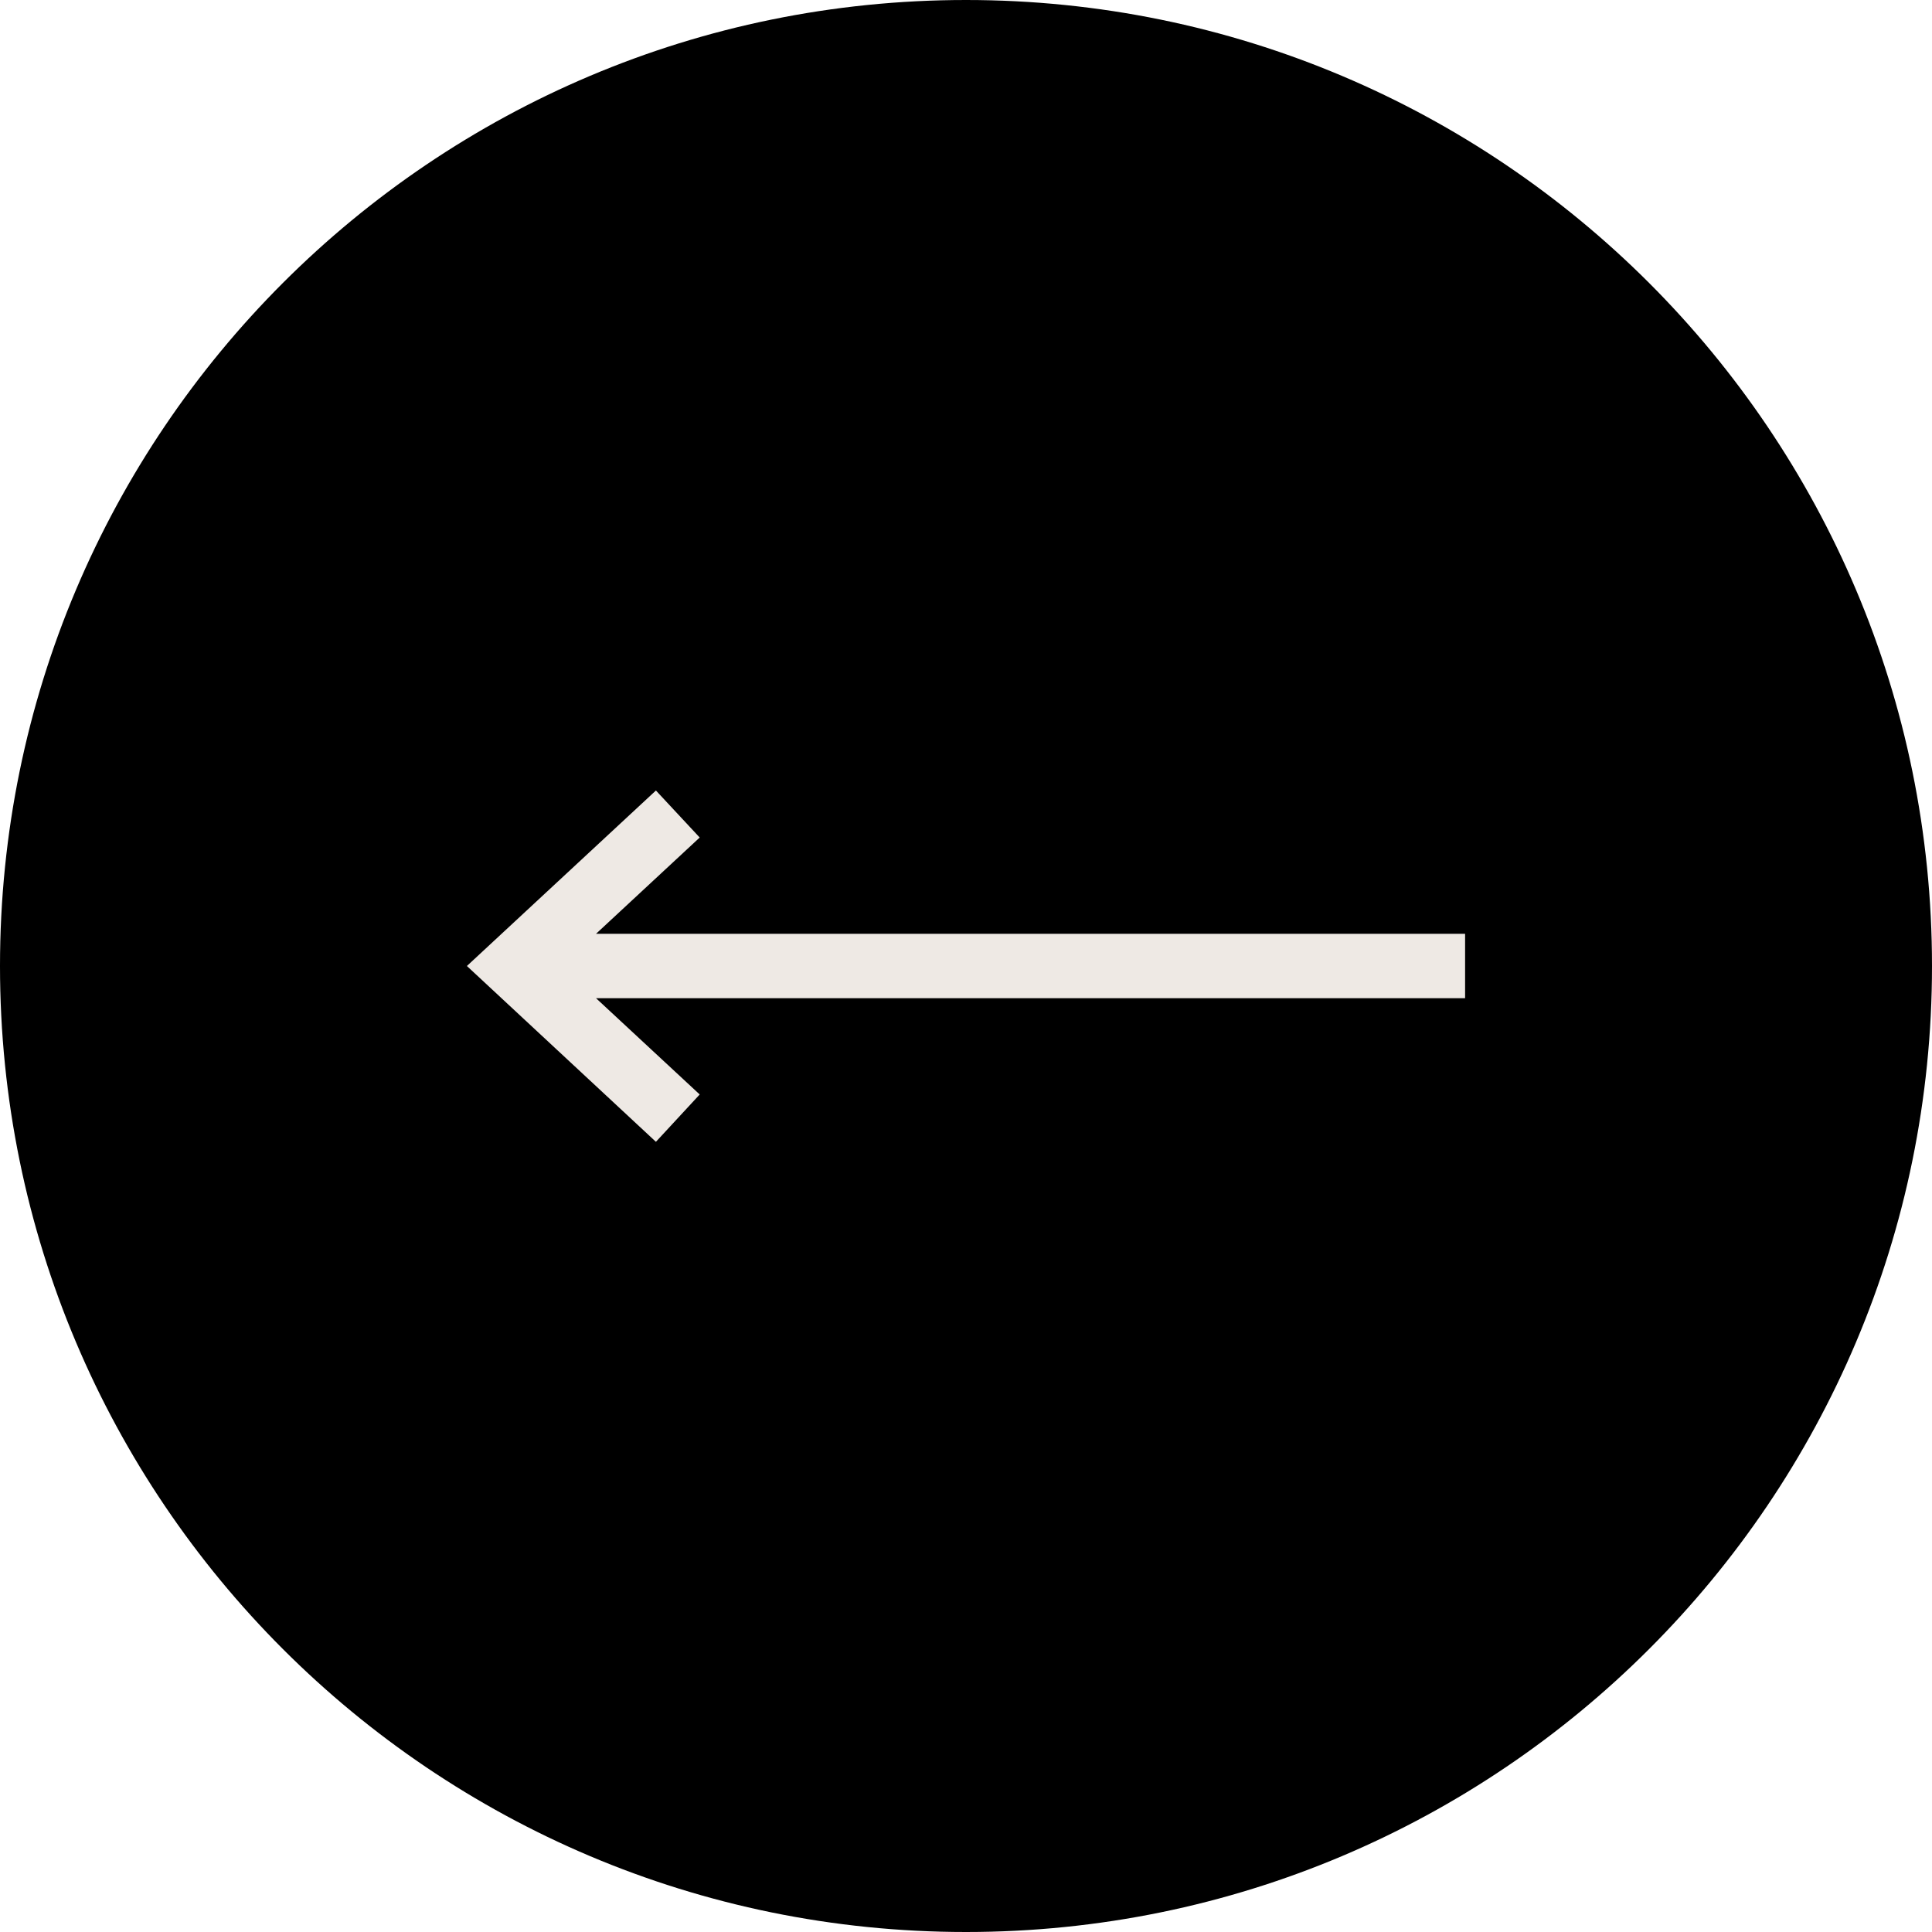 <?xml version="1.0" encoding="UTF-8"?><svg id="Ebene_2" xmlns="http://www.w3.org/2000/svg" viewBox="0 0 60 60"><defs><style>.cls-1{fill:#eee9e4;}</style></defs><g id="Arrows_L"><path d="M30,0C13.43,0,0,13.43,0,30s13.43,30,30,30,30-13.43,30-30S46.57,0,30,0"/><polygon class="cls-1" points="20.37 35.46 21.73 33.99 18.51 31 45.5 31 45.5 29 18.51 29 21.73 26.01 20.37 24.55 14.5 30 20.37 35.46"/></g></svg>